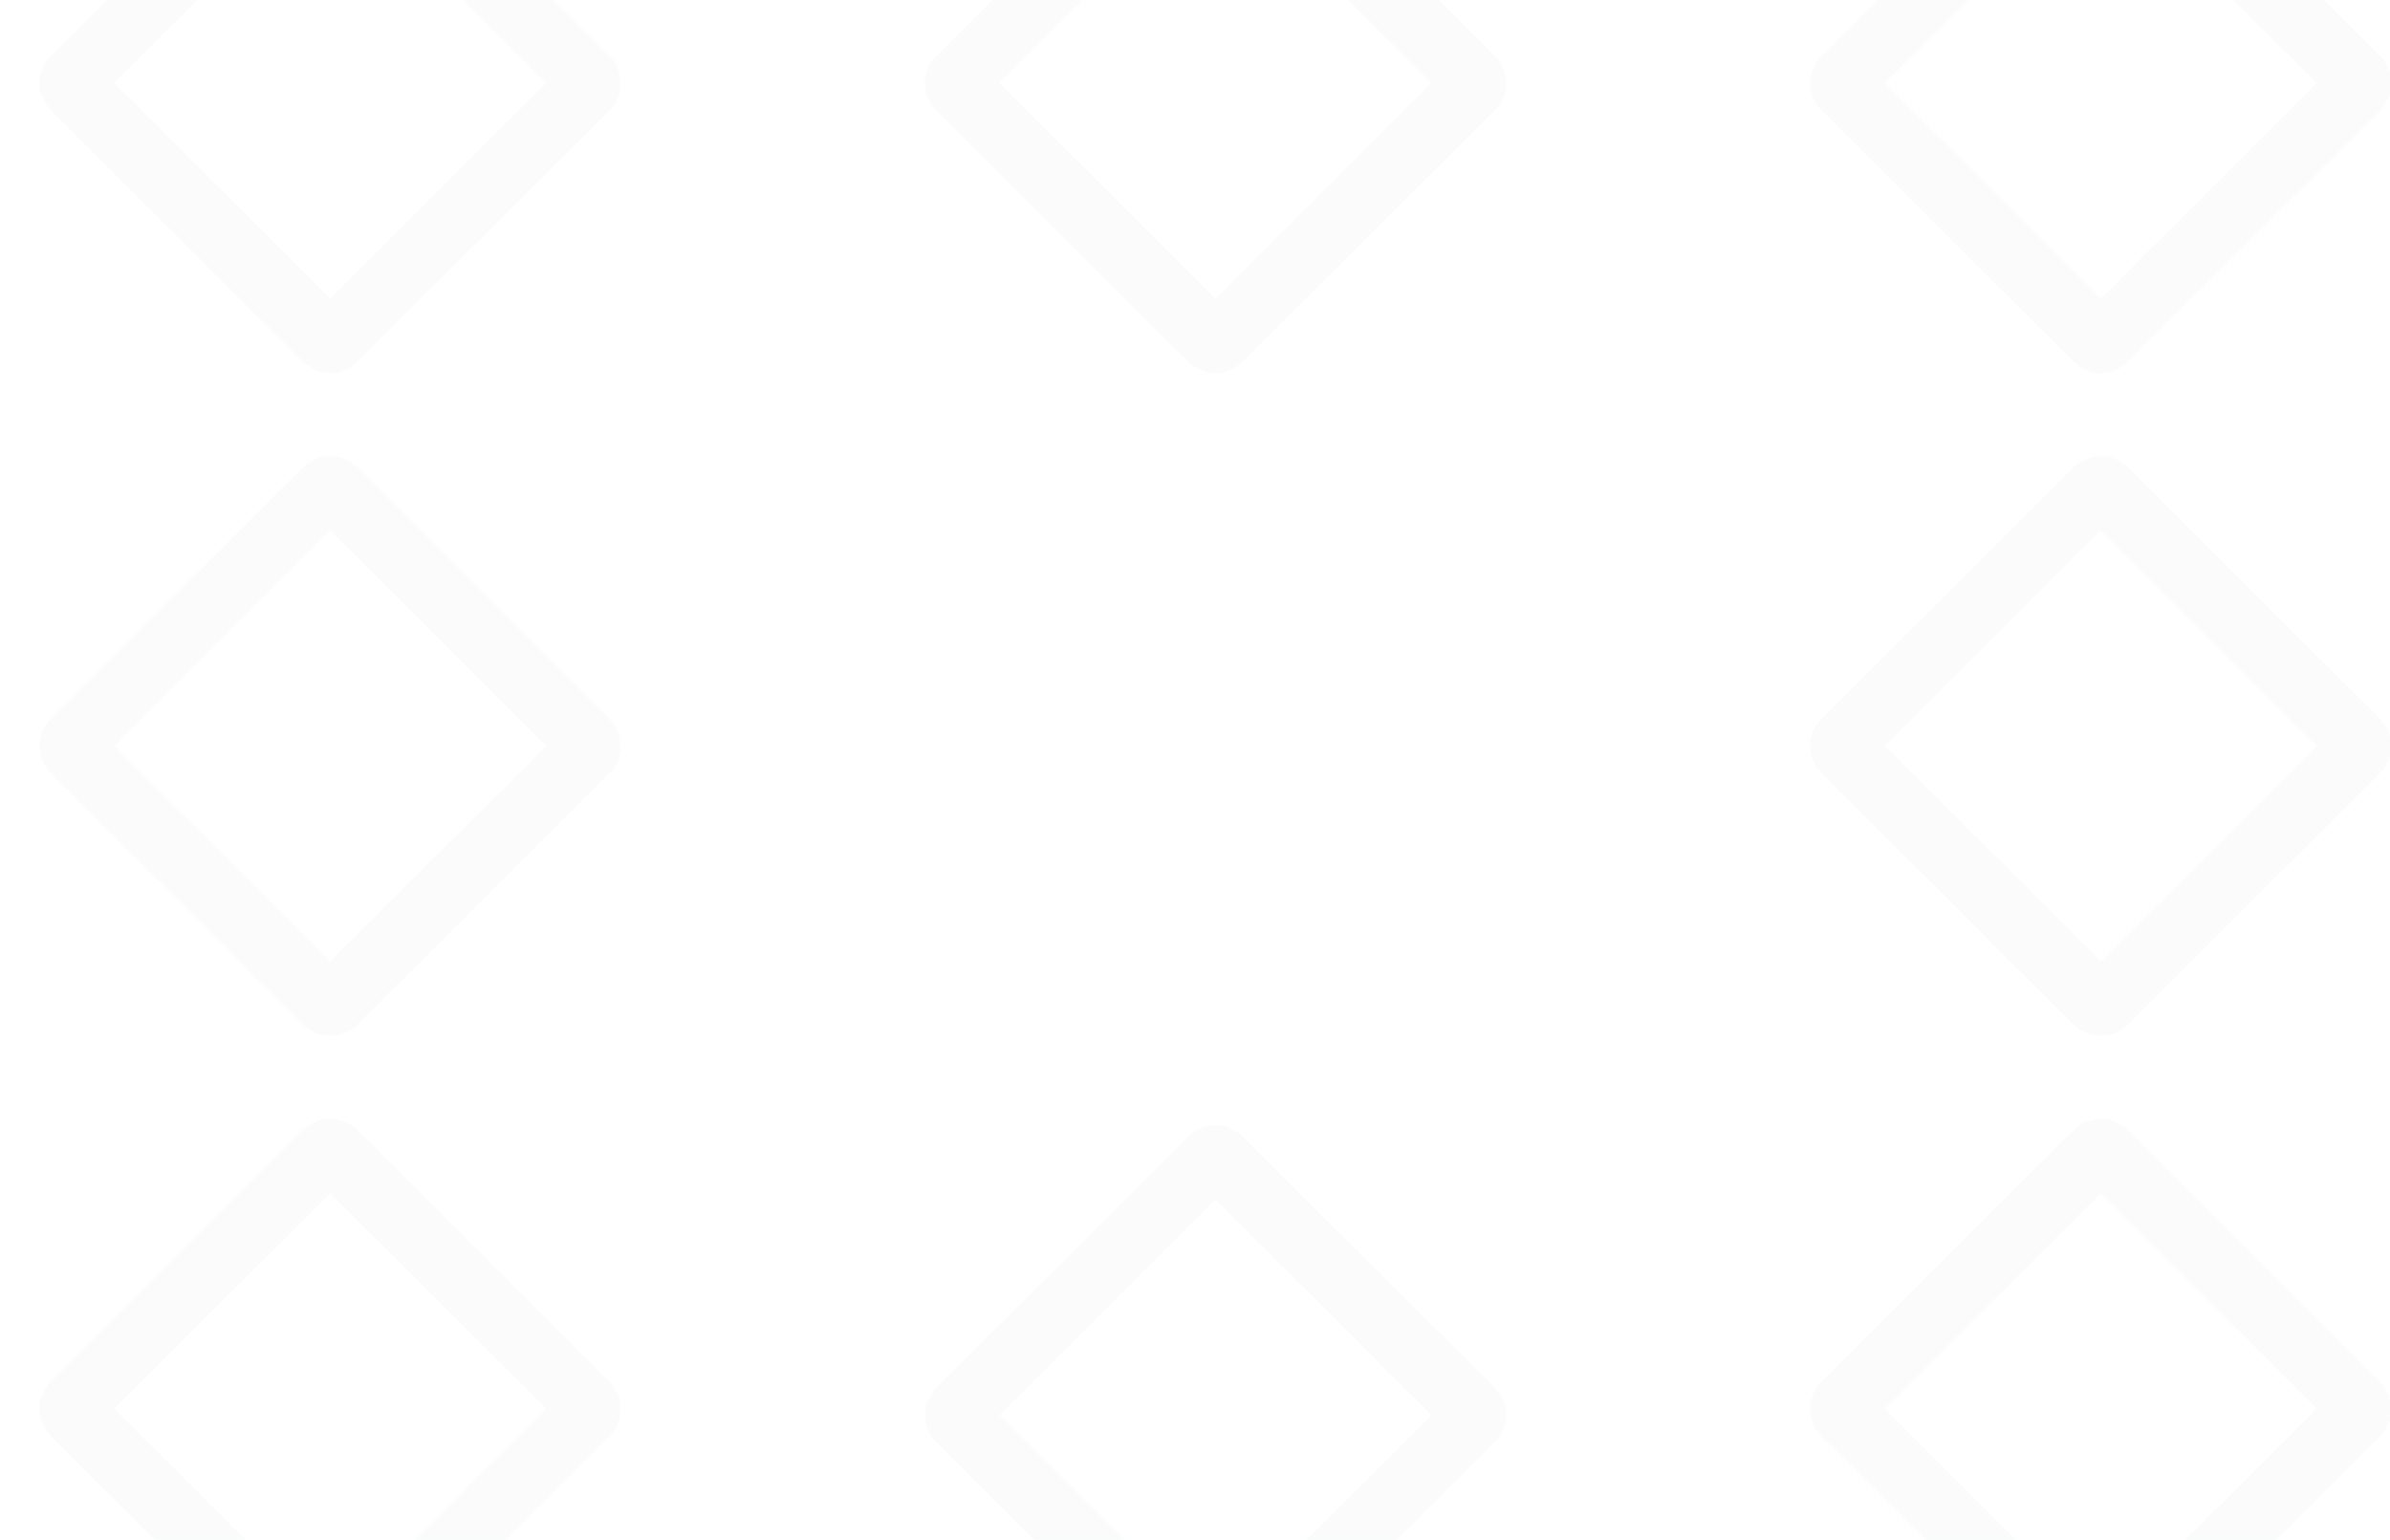 <svg xmlns="http://www.w3.org/2000/svg" width="1015" height="654" viewBox="0 0 1015 654" fill="none"><g opacity="0.02" clip-path="url(#clip0_124_1917)"><path d="M516.206 158.406C512.016 158.406 507.842 156.815 504.653 153.648L397.581 46.822C394.501 43.749 392.797 39.647 392.797 35.296C392.797 30.944 394.501 26.842 397.581 23.769L504.653 -83.057C511.015 -89.405 521.38 -89.405 527.743 -83.057L634.815 23.769C637.895 26.842 639.599 30.928 639.599 35.296C639.599 39.663 637.895 43.734 634.815 46.822L527.743 153.648C524.554 156.83 520.38 158.406 516.19 158.406H516.206ZM424.454 35.28L516.206 126.821L607.957 35.28L516.206 -56.261L424.454 35.28Z" fill="#1A304E"></path><path d="M892.185 721.455C887.995 721.455 883.821 719.864 880.632 716.698L773.56 609.871C770.48 606.799 768.776 602.697 768.776 598.345C768.776 593.993 770.48 589.891 773.56 586.819L880.632 479.992C886.995 473.644 897.36 473.644 903.722 479.992L1010.79 586.819C1013.87 589.891 1015.58 593.978 1015.58 598.345C1015.58 602.712 1013.87 606.783 1010.79 609.871L903.722 716.698C900.533 719.88 896.359 721.455 892.169 721.455H892.185ZM800.434 598.345L892.185 689.886L983.937 598.345L892.185 506.804L800.434 598.345Z" fill="#1A304E"></path><path d="M892.169 439.938C887.995 439.938 883.806 438.347 880.617 435.181L773.545 328.354C767.182 322.006 767.182 311.665 773.545 305.317L880.617 198.491C886.995 192.143 897.344 192.143 903.707 198.491L1010.79 305.333C1017.16 311.681 1017.16 322.022 1010.79 328.37L903.722 435.196C900.533 438.378 896.359 439.954 892.169 439.954V439.938ZM800.434 316.812L892.185 408.353L983.937 316.812L892.185 225.271L800.434 316.812Z" fill="#1A304E"></path><path d="M892.185 158.406C887.995 158.406 883.821 156.815 880.632 153.648L773.56 46.822C770.48 43.749 768.776 39.647 768.776 35.296C768.776 30.944 770.48 26.842 773.56 23.769L880.632 -83.057C886.995 -89.405 897.36 -89.405 903.722 -83.057L1010.79 23.769C1013.87 26.842 1015.58 30.928 1015.58 35.296C1015.58 39.663 1013.87 43.734 1010.79 46.822L903.722 153.648C900.533 156.83 896.359 158.406 892.169 158.406H892.185ZM800.434 35.28L892.185 126.821L983.937 35.28L892.185 -56.261L800.434 35.28Z" fill="#1A304E"></path><path d="M140.227 721.47C135.865 721.47 131.77 719.77 128.674 716.698L21.602 609.871C18.522 606.798 16.818 602.696 16.818 598.345C16.818 593.993 18.522 589.891 21.602 586.818L128.674 479.992C131.754 476.919 135.865 475.219 140.227 475.219C144.589 475.219 148.7 476.919 151.78 479.992L258.852 586.818C261.932 589.891 263.636 593.977 263.636 598.345C263.636 602.712 261.932 606.783 258.852 609.871L151.78 716.698C148.7 719.77 144.589 721.47 140.227 721.47ZM48.476 598.345L140.227 689.886L231.979 598.345L140.227 506.804L48.476 598.345Z" fill="#1A304E"></path><path d="M140.227 439.938C135.865 439.938 131.77 438.238 128.674 435.165L21.602 328.339C15.239 321.991 15.239 311.65 21.602 305.302L128.674 198.475C135.052 192.127 145.402 192.127 151.764 198.475L258.836 305.302C265.199 311.65 265.199 321.991 258.836 328.339L151.764 435.165C148.685 438.238 144.573 439.938 140.211 439.938H140.227ZM63.124 331.443L140.211 408.353L231.963 316.812L140.211 225.271L48.46 316.812L63.124 331.443Z" fill="#1A304E"></path><path d="M140.227 158.405C135.865 158.405 131.77 156.705 128.674 153.633L21.602 46.806C18.522 43.734 16.818 39.632 16.818 35.28C16.818 30.928 18.522 26.826 21.602 23.753L128.674 -83.073C131.754 -86.146 135.865 -87.846 140.227 -87.846C144.589 -87.846 148.7 -86.146 151.78 -83.073L258.852 23.753C261.932 26.826 263.636 30.913 263.636 35.28C263.636 39.647 261.932 43.718 258.852 46.806L151.78 153.633C148.7 156.705 144.589 158.405 140.227 158.405ZM48.476 35.28L140.227 126.821L231.979 35.28L140.227 -56.261L48.476 35.28Z" fill="#1A304E"></path><path d="M516.206 724.137C512.032 724.137 507.842 722.547 504.653 719.38L397.581 612.554C391.218 606.206 391.218 595.865 397.581 589.517L504.653 482.69C511.031 476.342 521.38 476.342 527.743 482.69L634.815 589.517C641.178 595.865 641.178 606.206 634.815 612.554L527.743 719.38C524.554 722.562 520.38 724.137 516.19 724.137H516.206ZM439.103 615.642L516.19 692.553L607.941 601.012L516.19 509.471L424.439 601.012L439.103 615.642Z" fill="#1A304E"></path></g><defs><clipPath id="clip0_124_1917"><rect width="1015" height="654" fill="white"></rect></clipPath></defs></svg>
